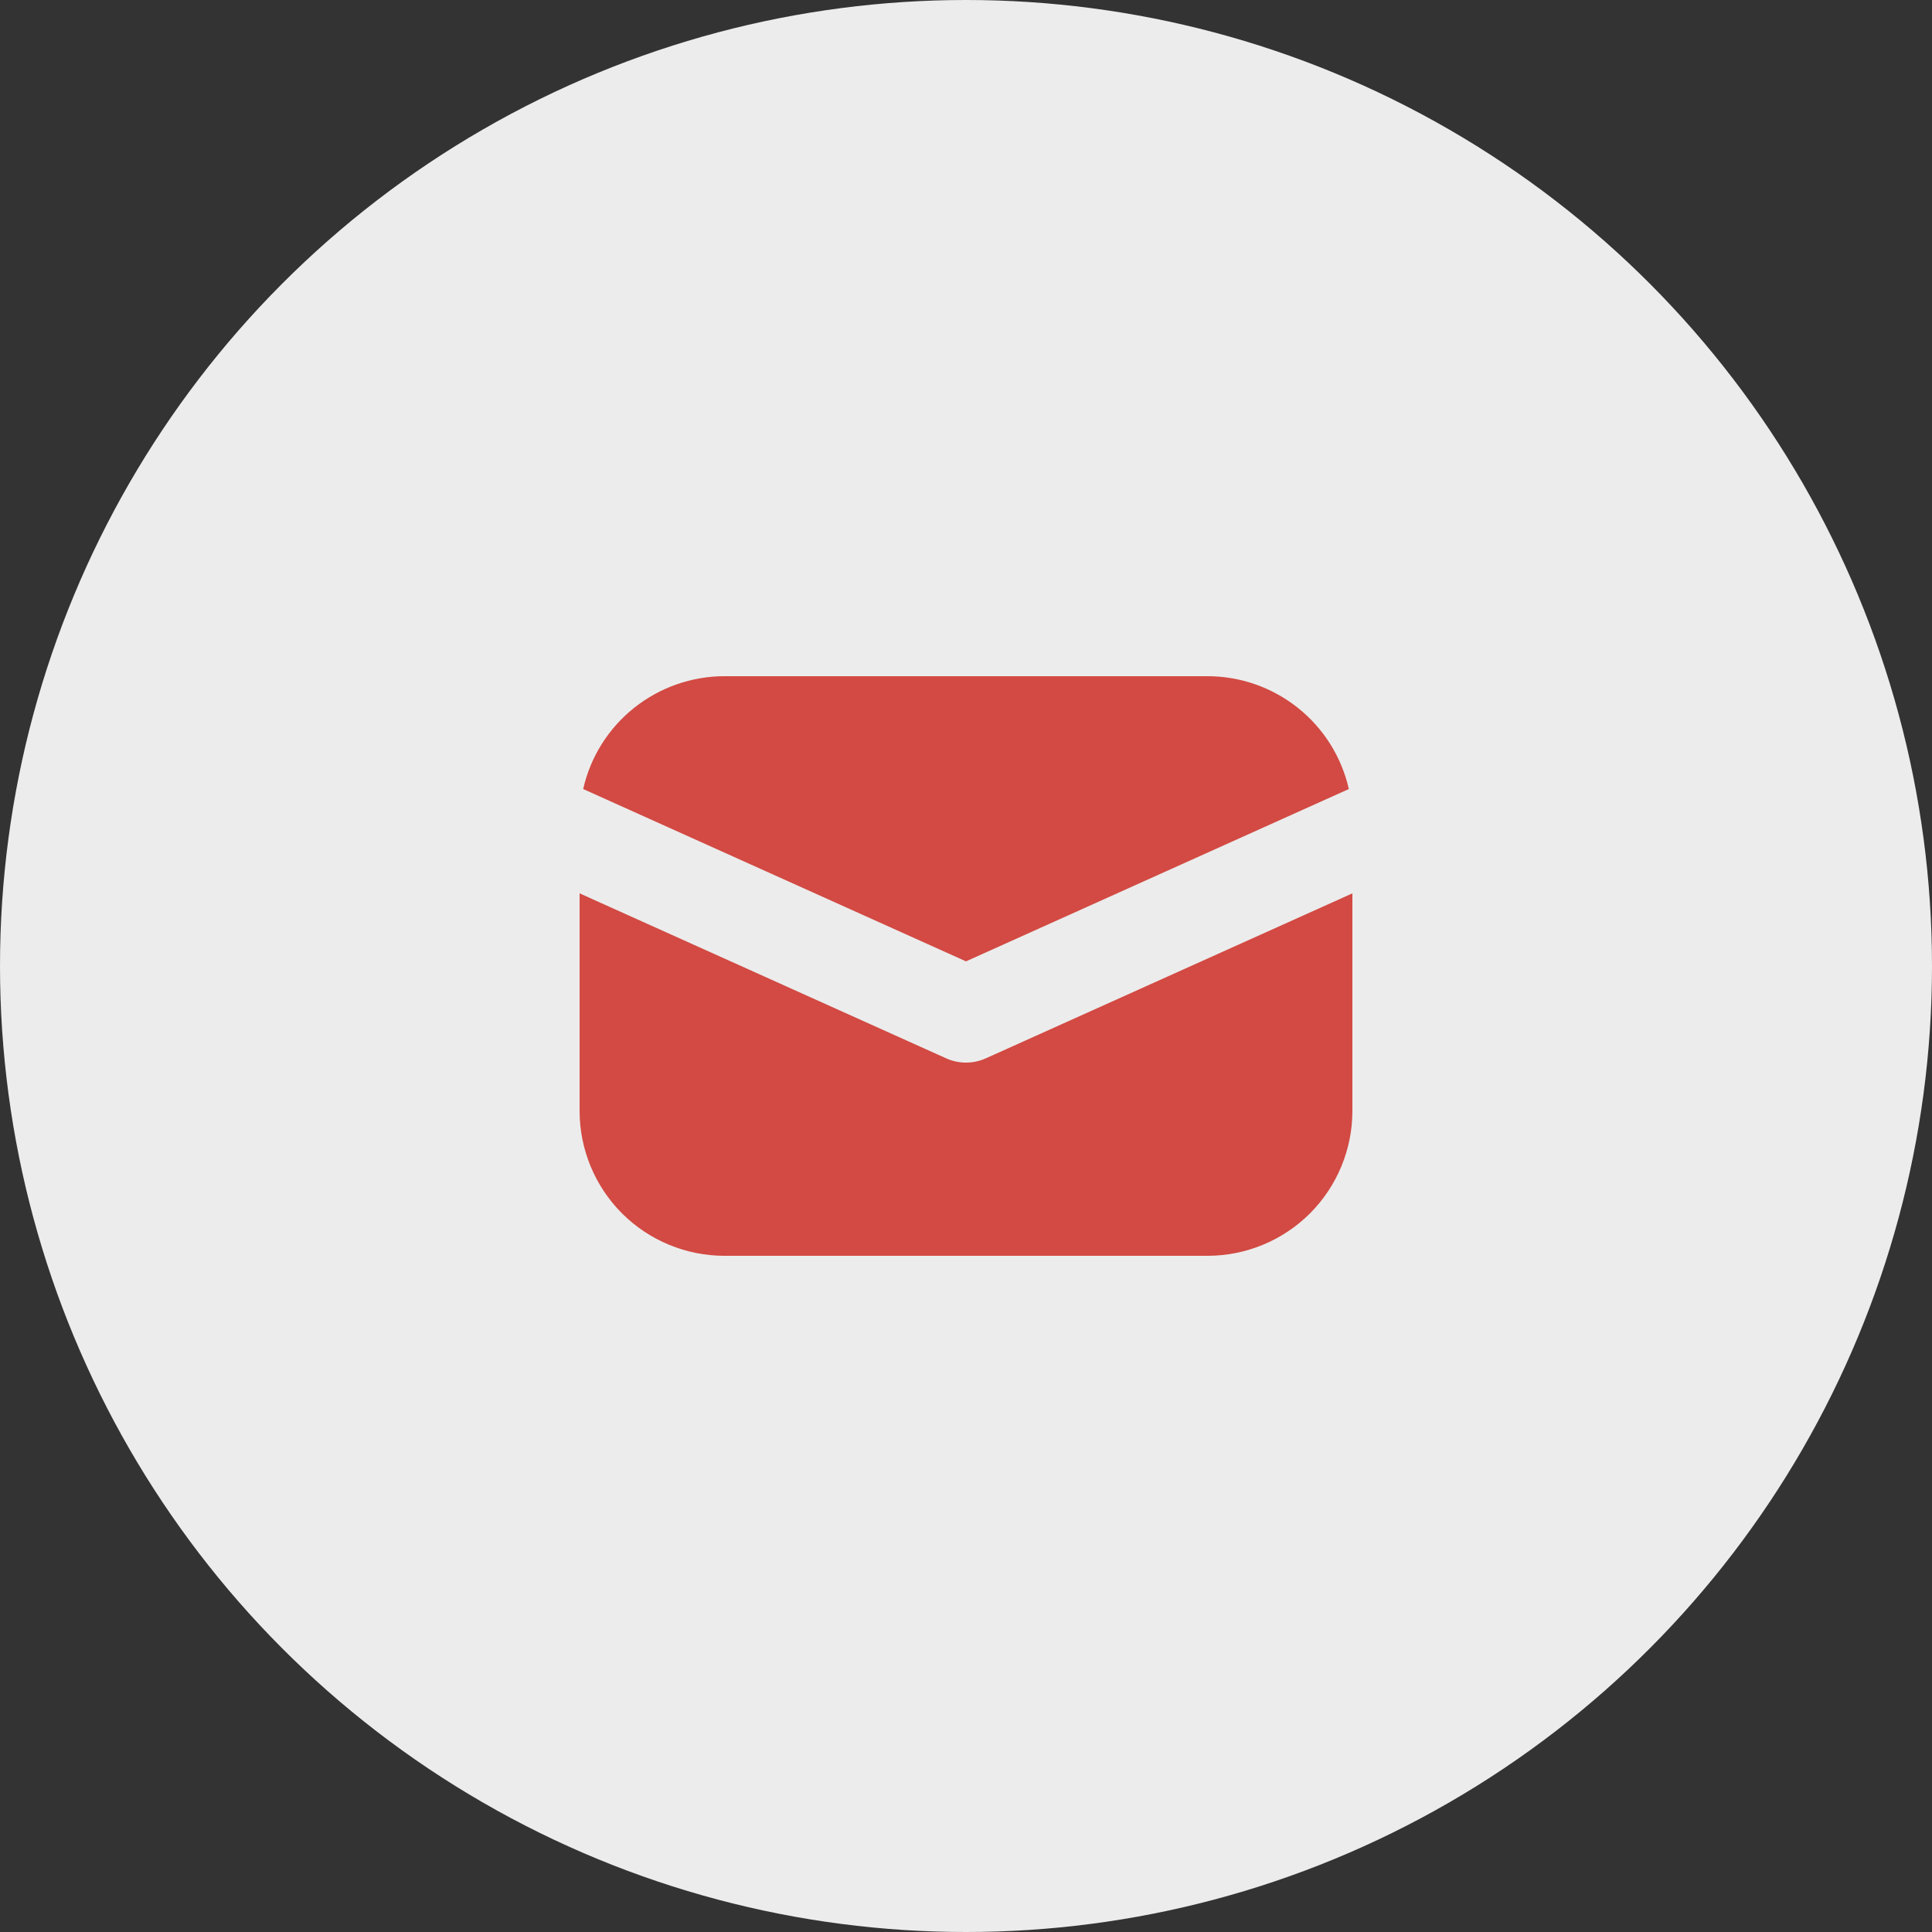 <svg width="20" height="20" viewBox="0 0 20 20" fill="none" xmlns="http://www.w3.org/2000/svg">
<rect x="0" y="0" width="20" height="20" fill="#333333" stroke="none"/>
<circle cx="10" cy="10" r="10" fill="#ECECEC"/>
<path d="M6 9.248V11.5C6 11.898 6.158 12.279 6.439 12.561C6.721 12.842 7.102 13 7.5 13H12.5C12.898 13 13.279 12.842 13.561 12.561C13.842 12.279 14 11.898 14 11.5V9.248L10.205 10.956C10.14 10.985 10.071 11 10 11C9.929 11 9.859 10.985 9.795 10.956L6 9.248ZM6.037 8.168L10 9.952L13.963 8.168C13.888 7.836 13.702 7.54 13.436 7.328C13.17 7.116 12.84 7 12.5 7H7.5C7.16 7 6.83 7.116 6.564 7.328C6.298 7.54 6.112 7.836 6.037 8.168Z" fill="#D24A43"/>
</svg>
